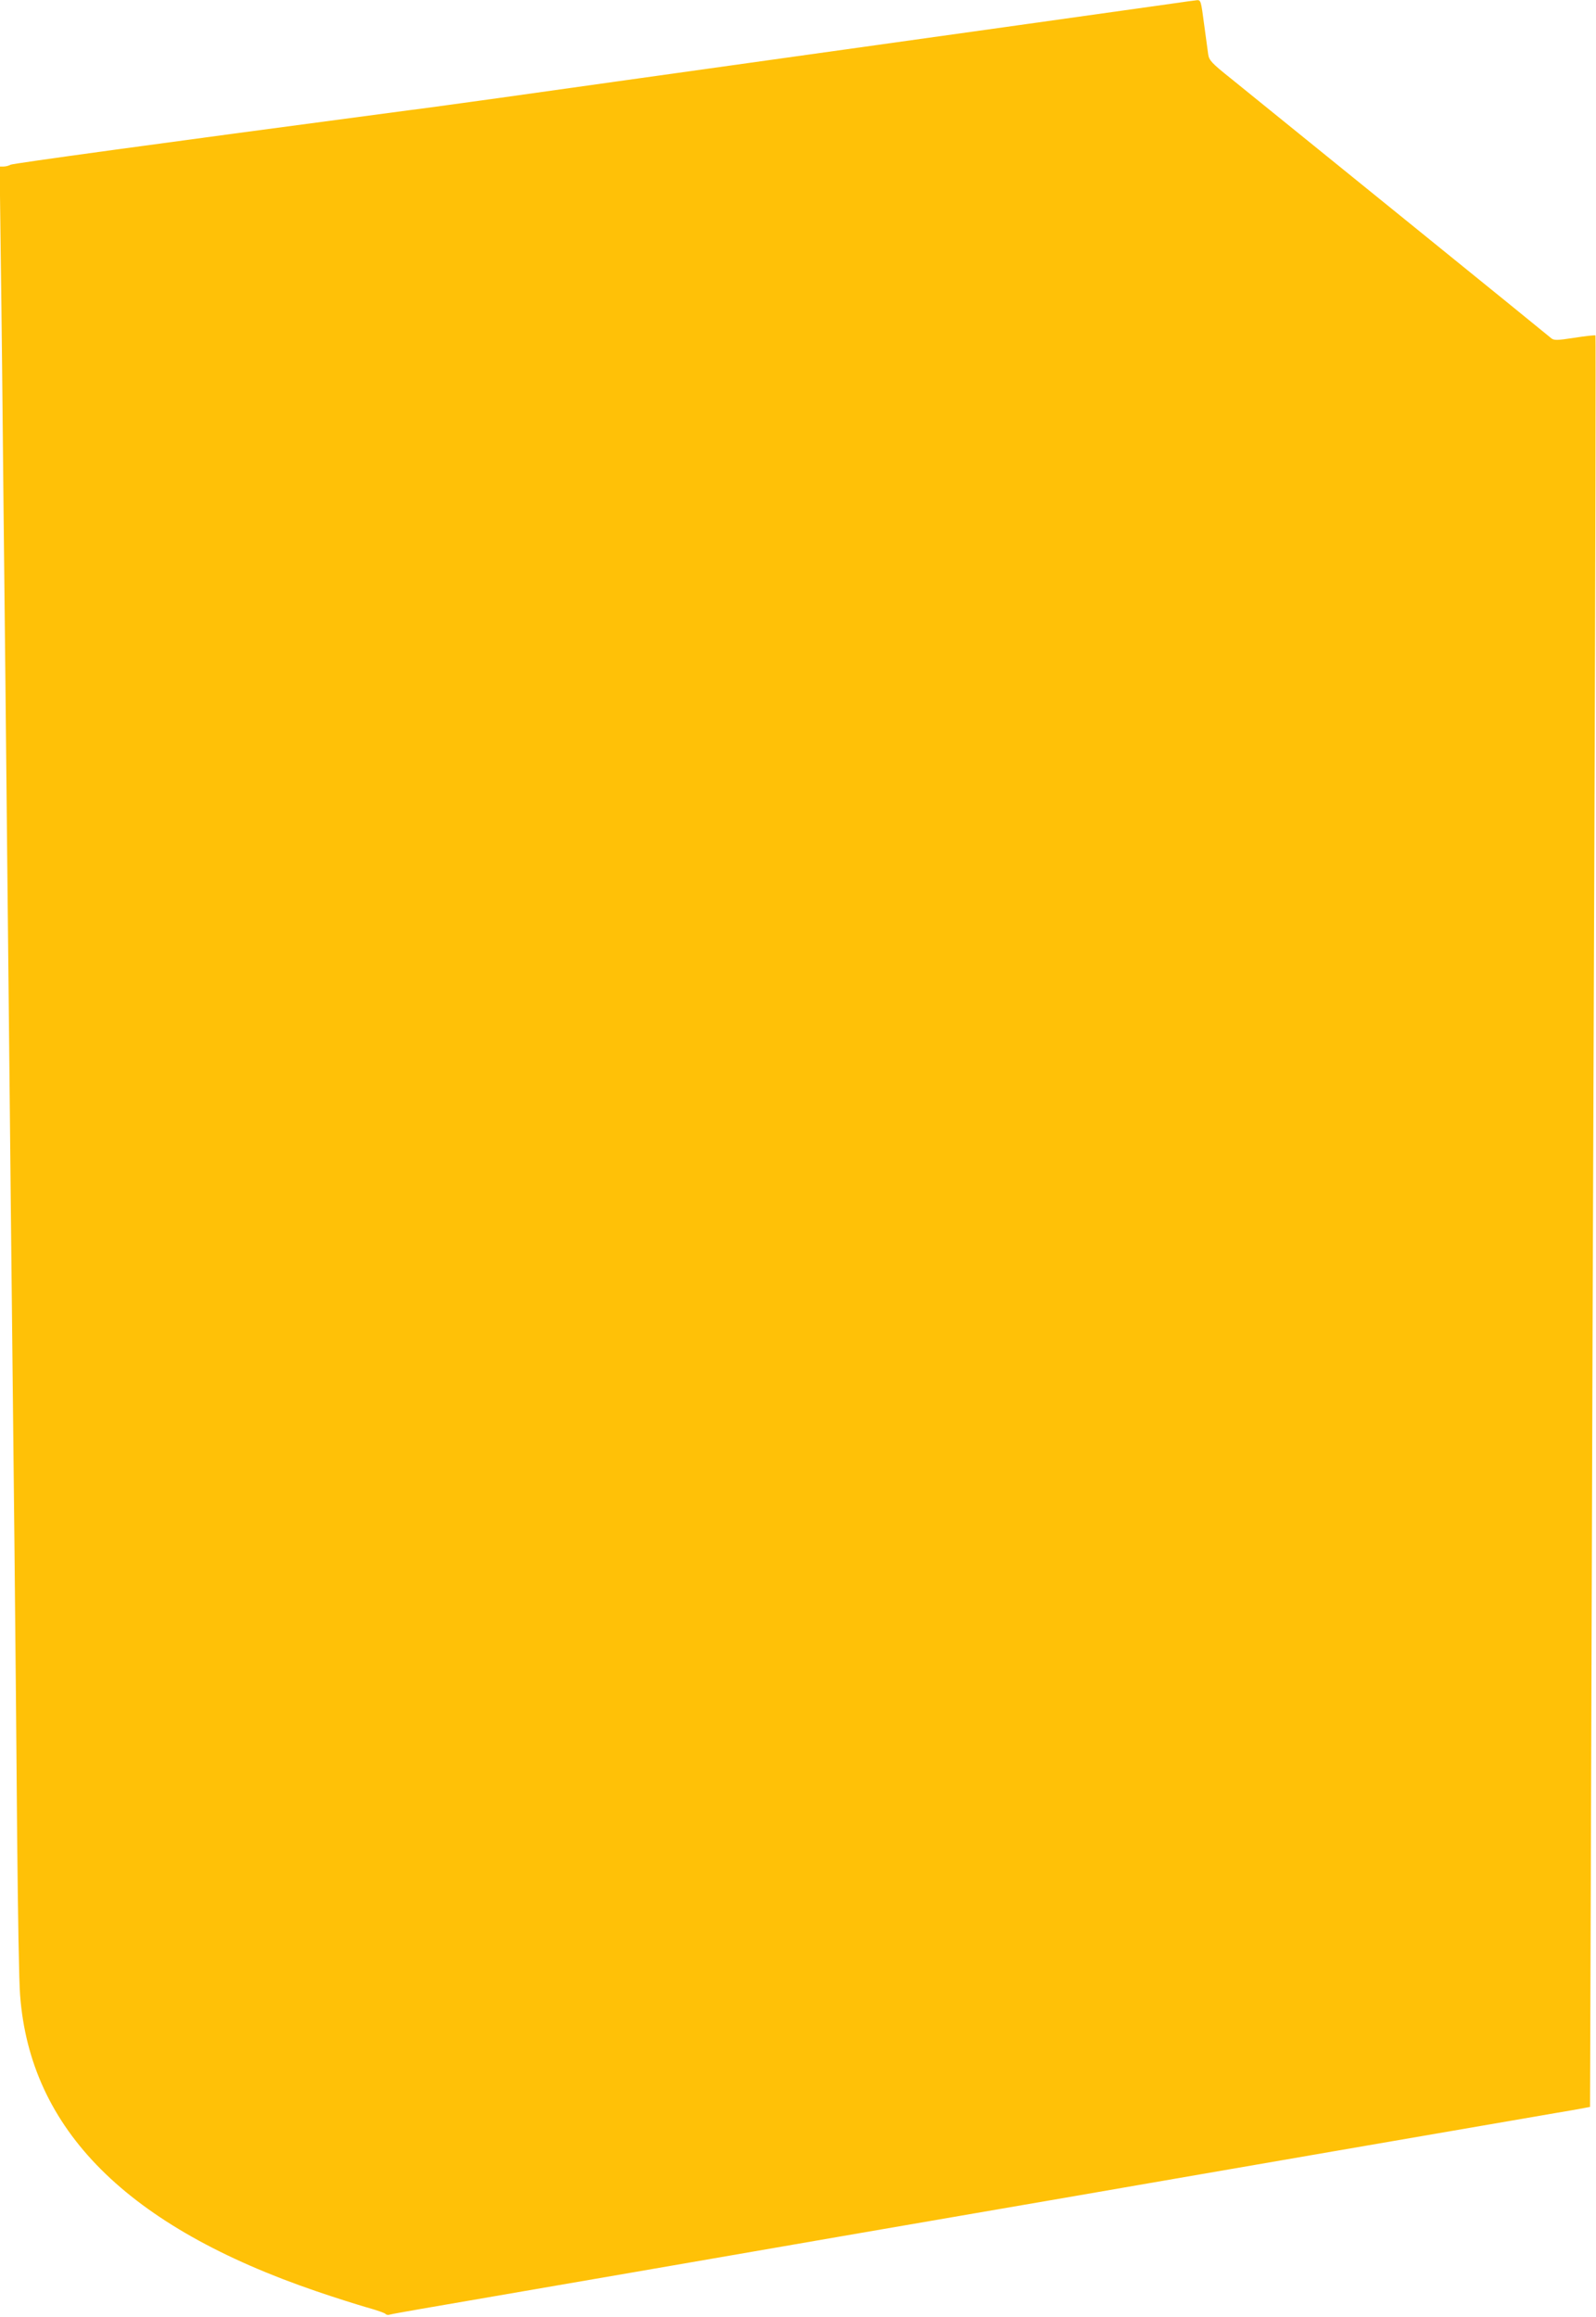 <?xml version="1.0" standalone="no"?>
<!DOCTYPE svg PUBLIC "-//W3C//DTD SVG 20010904//EN"
 "http://www.w3.org/TR/2001/REC-SVG-20010904/DTD/svg10.dtd">
<svg version="1.0" xmlns="http://www.w3.org/2000/svg"
 width="882pt" height="1280pt" viewBox="0 0 882 1280"
 preserveAspectRatio="xMidYMid meet">
<g transform="translate(0,1280) scale(0.1,-0.1)"
fill="#ffc107" stroke="none">
<path d="M6470 12779 c-69 -10 -447 -63 -840 -118 -872 -122 -1557 -218 -2222
-311 -277 -39 -568 -80 -648 -91 -80 -11 -210 -29 -290 -40 -80 -11 -174 -24
-210 -28 -1410 -187 -2189 -294 -2202 -301 -10 -6 -27 -10 -39 -10 l-21 0 6
-482 c4 -266 11 -915 16 -1443 6 -528 15 -1387 20 -1910 5 -522 15 -1391 20
-1930 6 -539 15 -1378 20 -1865 5 -487 12 -1213 15 -1615 4 -401 10 -786 16
-855 55 -745 592 -1281 1639 -1638 96 -33 220 -72 275 -88 55 -15 103 -32 106
-37 4 -5 15 -7 25 -3 11 3 84 16 164 30 575 99 1915 330 2005 346 61 11 504
87 985 170 481 83 925 159 985 170 133 23 1950 337 2295 396 80 13 157 27 171
30 l26 5 7 2082 c3 1145 11 3346 17 4891 6 1544 8 2810 6 2813 -3 2 -55 -3
-116 -13 -99 -15 -113 -15 -129 -2 -15 14 -1479 1199 -1773 1437 -103 82 -117
98 -122 130 -3 20 -13 96 -23 169 -16 123 -18 132 -38 131 -12 -1 -77 -10
-146 -20z"/>
</g>
</svg>
